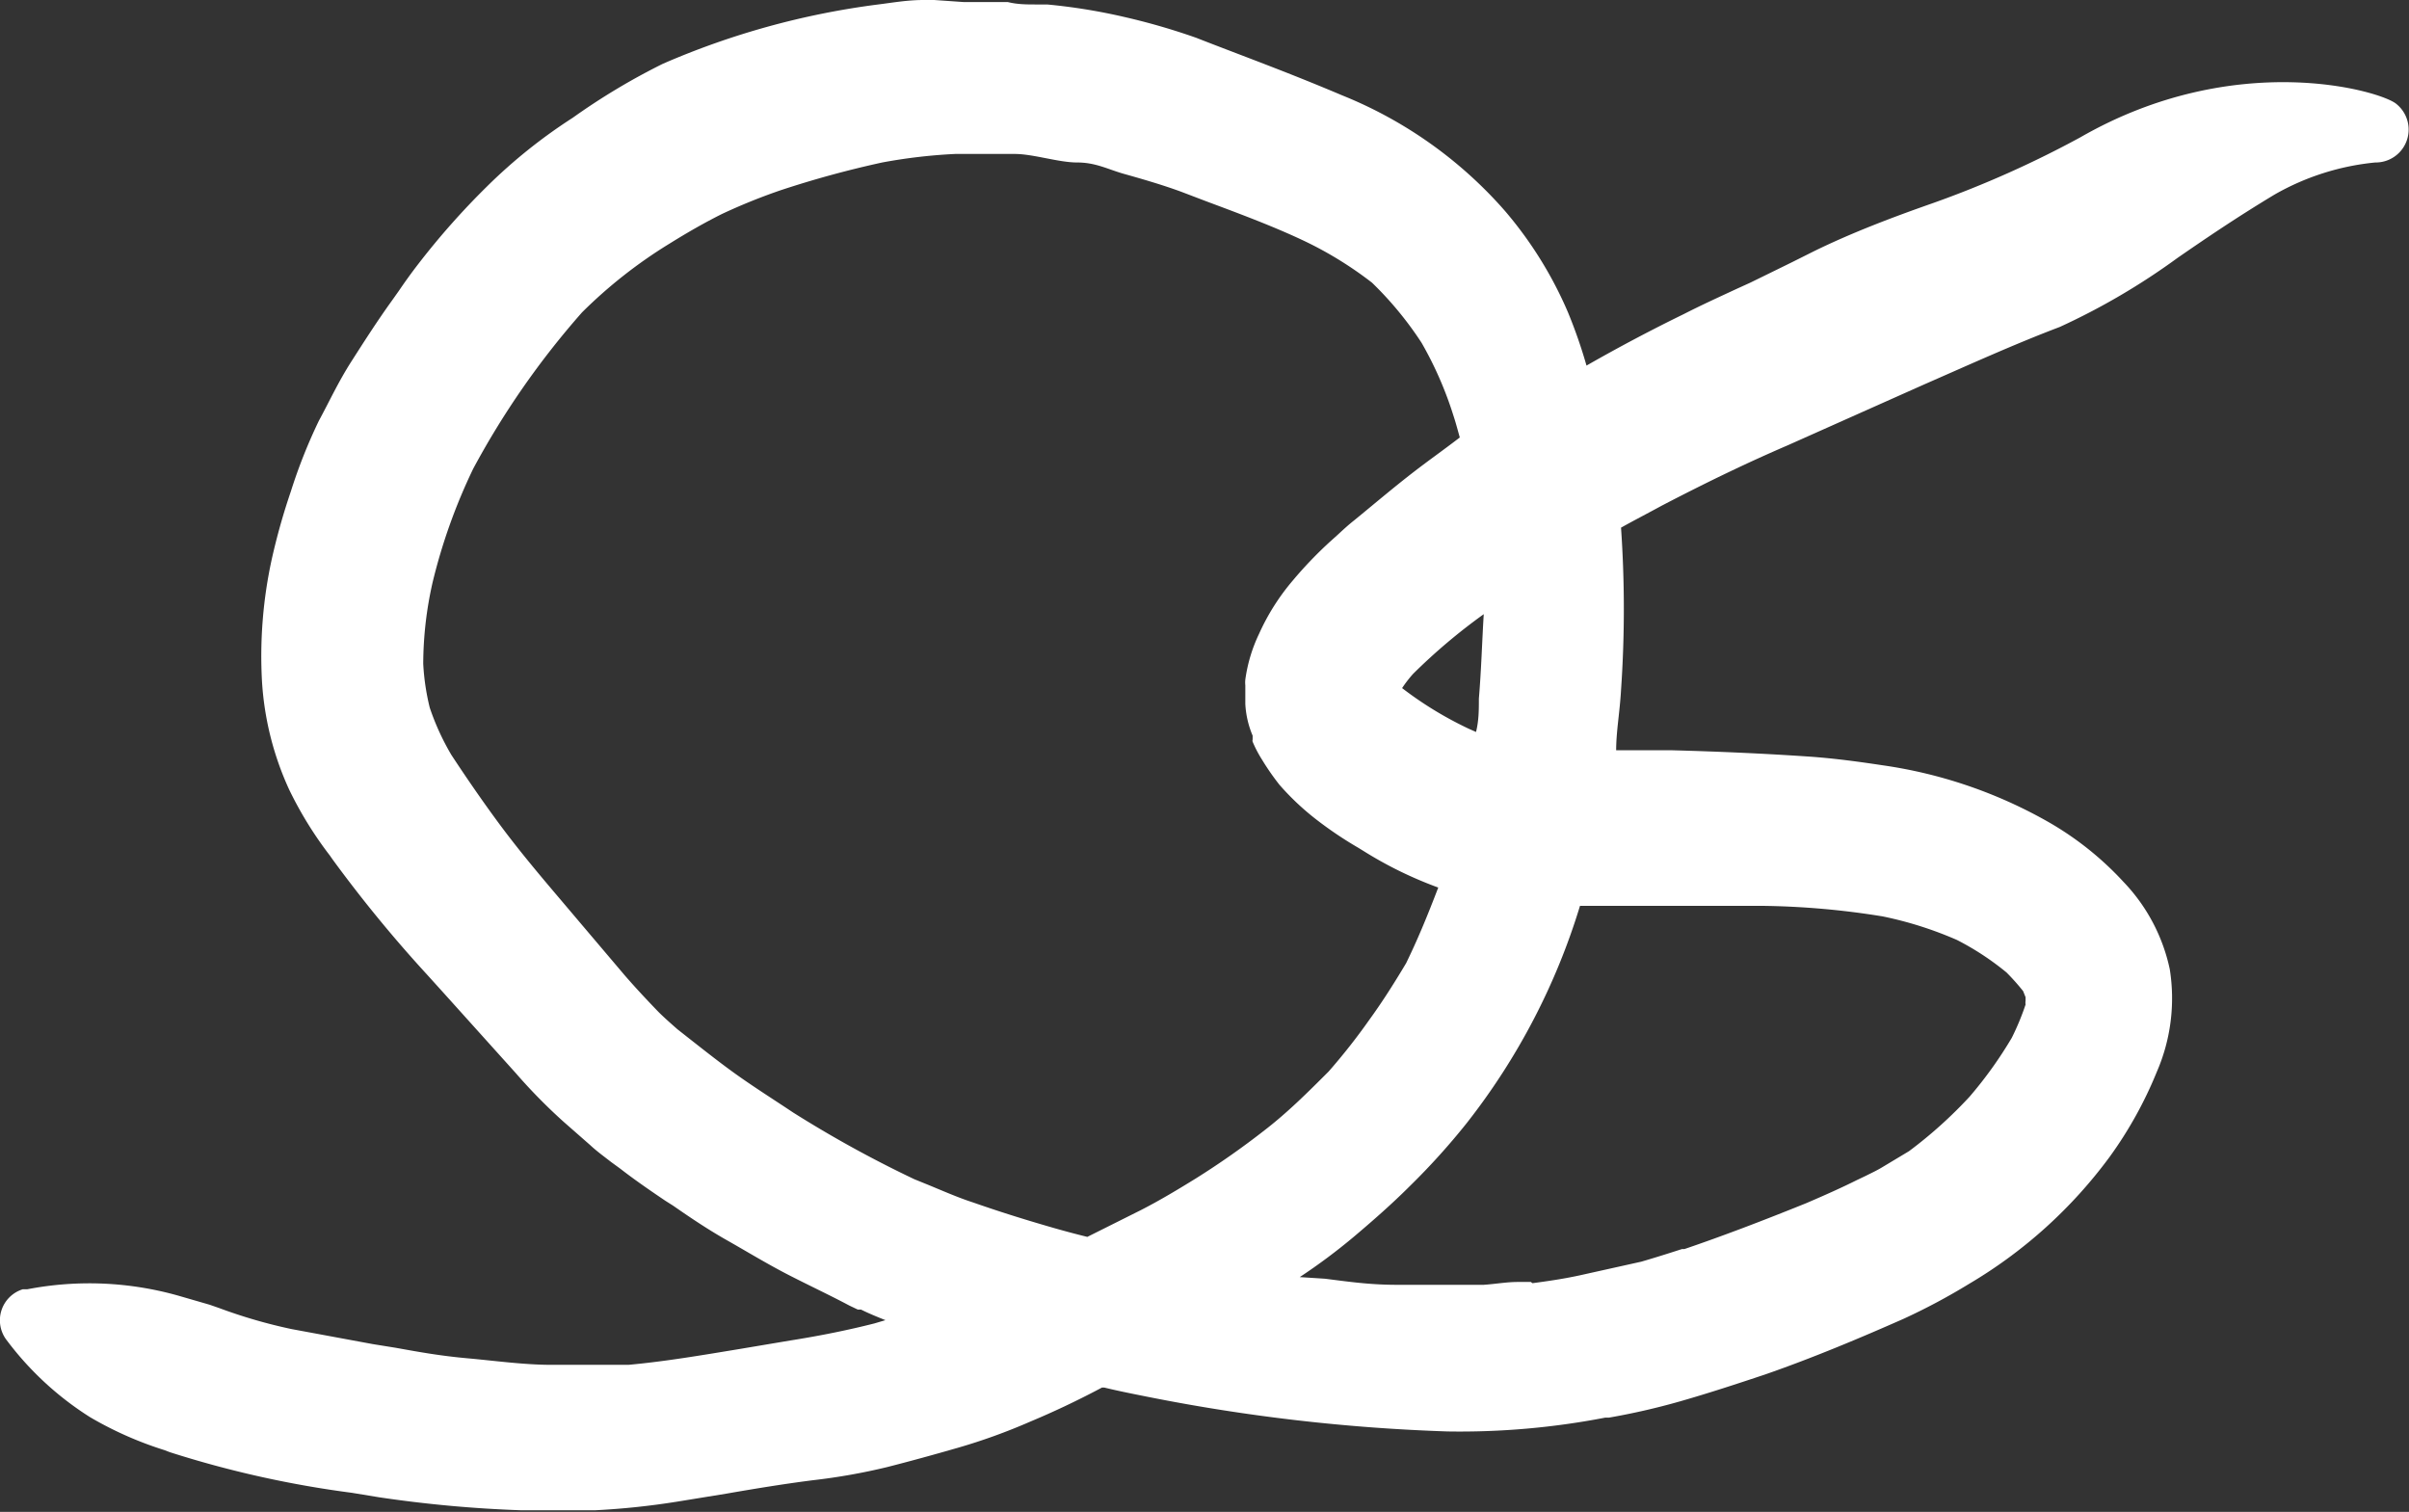 <svg xmlns="http://www.w3.org/2000/svg" viewBox="0 0 59.31 37.22">
  <rect x="0" y="0" width="59.31" height="37.22" fill="#333333" stroke="none"/>
  <defs>
    <style>
      .cls-1 {
        fill: #fff;
      }
    </style>
  </defs>
  <title>Element 10</title>
  <g id="Ebene_2" data-name="Ebene 2">
    <g id="Ebene_4" data-name="Ebene 4">
      <path class="cls-1" d="M59,2.56c-.37-.32-3.95-1.38-7.78.82A25.4,25.4,0,0,1,47.59,5c-1,.35-2,.73-2.92,1.18l-.58.29-1,.49-.33.15c-.43.2-.87.4-1.3.62Q40.25,8.32,39.06,9a12.3,12.3,0,0,0-.46-1.32,9.71,9.71,0,0,0-1.55-2.49,10.56,10.56,0,0,0-4-2.84c-1.39-.59-2.53-1-3.6-1.42A16.17,16.17,0,0,0,27.69.42,14.27,14.27,0,0,0,25.78.11l-.27,0c-.23,0-.46,0-.7-.06l-1,0h-.09L23,0l-.26,0c-.41,0-.79.07-1.12.11a19.48,19.48,0,0,0-5.3,1.46A16.21,16.21,0,0,0,14.1,2.9,13,13,0,0,0,12,4.58a18.69,18.69,0,0,0-1.71,1.93c-.17.22-.32.43-.47.65l-.17.24c-.36.5-.68,1-1,1.5s-.55,1-.8,1.46a13.12,13.12,0,0,0-.69,1.74,16,16,0,0,0-.47,1.67,11.19,11.19,0,0,0-.24,3,7.45,7.45,0,0,0,.67,2.67,9.3,9.3,0,0,0,1,1.62l.07.1A33,33,0,0,0,10.52,24l.38.42,1.8,2a13.53,13.53,0,0,0,1.18,1.2l.65.57c.16.15.34.28.52.42l.22.16c.36.28.74.54,1.11.79l.19.12c.46.32.88.6,1.34.86s1,.59,1.55.87,1,.49,1.45.73l.21.1.08,0c.2.1.4.18.6.26l-.27.08c-.63.16-1.31.3-2.07.42l-1.25.21c-.91.15-1.85.31-2.74.39-.29,0-.59,0-.89,0s-.48,0-.72,0h-.28c-.68,0-1.39-.1-2.06-.16s-1.17-.15-1.78-.26l-.56-.09-2-.37a12.65,12.65,0,0,1-1.79-.52l-.23-.08L4.4,31.9a8.05,8.05,0,0,0-3.73-.16l-.11,0A.8.8,0,0,0,.17,33a7.68,7.68,0,0,0,2.05,1.89,8.84,8.84,0,0,0,1.83.81l.13.05a25.48,25.48,0,0,0,4.48,1l.67.11a31,31,0,0,0,3.49.32c.41,0,.83,0,1.26,0h.58a18.78,18.78,0,0,0,2-.21l1.23-.2c.69-.12,1.42-.24,2.13-.33a15,15,0,0,0,1.81-.32c.59-.15,1.17-.31,1.76-.48A14.5,14.5,0,0,0,25.36,35c.55-.23,1.13-.5,1.77-.84l.06,0c.37.09.73.16,1.08.23a45.37,45.37,0,0,0,7.37.85,18.85,18.85,0,0,0,3.88-.34h.09a16.85,16.85,0,0,0,1.75-.4c.7-.2,1.4-.43,2.09-.66,1.21-.42,2.39-.92,3.41-1.37a15.47,15.47,0,0,0,1.63-.87,11.66,11.66,0,0,0,3.45-3.12,9.94,9.94,0,0,0,1.16-2.09,4.55,4.55,0,0,0,.32-2.53,4.44,4.44,0,0,0-1.14-2.15,7.73,7.73,0,0,0-1.93-1.52,11.55,11.55,0,0,0-4-1.35c-.66-.1-1.21-.17-1.75-.21-1.16-.08-2.32-.13-3.45-.16l-1.36,0c0-.46.09-.94.12-1.48a29,29,0,0,0,0-4v0c.34-.19.69-.37,1-.54,1.19-.62,2.18-1.09,3.11-1.49l1.86-.83,1.48-.66c1.12-.49,2.24-1,3.35-1.42a16.72,16.72,0,0,0,2.9-1.7c.68-.47,1.46-1,2.39-1.56A6.19,6.19,0,0,1,58.48,4,.81.81,0,0,0,59,2.56Zm-21.31,29-.33,0c-.26,0-.54.05-.83.07h-.14c-.67,0-1.32,0-2,0s-1.21-.08-1.77-.15L32,31.44h0a14.47,14.47,0,0,0,1.34-1c.45-.38.93-.8,1.37-1.24a17,17,0,0,0,1.4-1.55,16.36,16.36,0,0,0,2.79-5.35h1.21c1.08,0,2.16,0,3.24,0a19.82,19.82,0,0,1,3,.26,9.16,9.16,0,0,1,1.83.58,6.77,6.77,0,0,1,1.22.8,5.45,5.45,0,0,1,.41.46l.06.15s0,.06,0,.09a.28.28,0,0,0,0,.09,6.33,6.33,0,0,1-.34.82A10.15,10.15,0,0,1,48.49,27,10.93,10.93,0,0,1,47,28.34l-.65.39c-.13.08-.28.15-.42.22l-.21.1c-.36.18-.76.36-1.25.57-1.09.44-2.06.81-3,1.13l-.06,0c-.34.11-.69.22-1,.31l-1.53.34C38.46,31.49,38.1,31.54,37.73,31.59ZM36.41,17.2c0,.27,0,.54-.07.82l-.18-.08a9,9,0,0,1-1.64-1l0,0a3,3,0,0,1,.27-.35,14.39,14.39,0,0,1,1.74-1.47C36.49,15.76,36.47,16.49,36.41,17.2Zm-1.58-5.6c-.52.4-1,.81-1.49,1.21-.14.11-.27.23-.4.35l-.2.18a10,10,0,0,0-.91.95A5.49,5.49,0,0,0,31,15.6a3.81,3.81,0,0,0-.34,1.13.66.66,0,0,0,0,.14c0,.16,0,.31,0,.46a2.3,2.3,0,0,0,.18.78l0,.1a.08.08,0,0,0,0,.05,3,3,0,0,0,.23.44,6.26,6.26,0,0,0,.43.62,6.46,6.46,0,0,0,.94.88,9.39,9.39,0,0,0,1,.67l.13.08a9.77,9.77,0,0,0,1.84.9h0c-.13.34-.26.67-.4,1s-.25.57-.39.86c-.34.57-.62,1-.91,1.4a15.24,15.24,0,0,1-1,1.27c-.5.5-1,1-1.57,1.44A20,20,0,0,1,29.46,29c-.42.26-.9.55-1.37.79l-1.32.66q-.49-.12-1-.27c-.62-.18-1.22-.37-1.82-.58-.37-.12-.73-.28-1.12-.44l-.32-.13a28.54,28.54,0,0,1-2.82-1.54l-.16-.1c-.48-.32-.94-.61-1.39-.93s-.95-.72-1.46-1.12l0,0c-.17-.15-.33-.29-.47-.43-.29-.3-.57-.6-.83-.9l-1.06-1.25-.61-.72c-.45-.53-.91-1.08-1.33-1.64s-.87-1.21-1.27-1.82a6.13,6.13,0,0,1-.53-1.16,5.75,5.75,0,0,1-.16-1.08,9.18,9.18,0,0,1,.23-2,14,14,0,0,1,1-2.8,20.38,20.38,0,0,1,2.68-3.85A11.79,11.79,0,0,1,16.48,6c.45-.28.87-.52,1.29-.73a14.43,14.43,0,0,1,1.46-.59A24.79,24.79,0,0,1,21.72,4h0a13.3,13.3,0,0,1,1.8-.21c.51,0,1,0,1.46,0S26.06,4,26.52,4s.76.17,1.15.28.92.26,1.41.44l.63.24c.83.31,1.69.63,2.46,1a9.17,9.17,0,0,1,1.61,1A8.57,8.57,0,0,1,35,8.44a9,9,0,0,1,.78,1.78c.06.18.11.37.16.55v0C35.55,11.07,35.18,11.33,34.83,11.6Z"/>
    </g>
  </g>
</svg>
